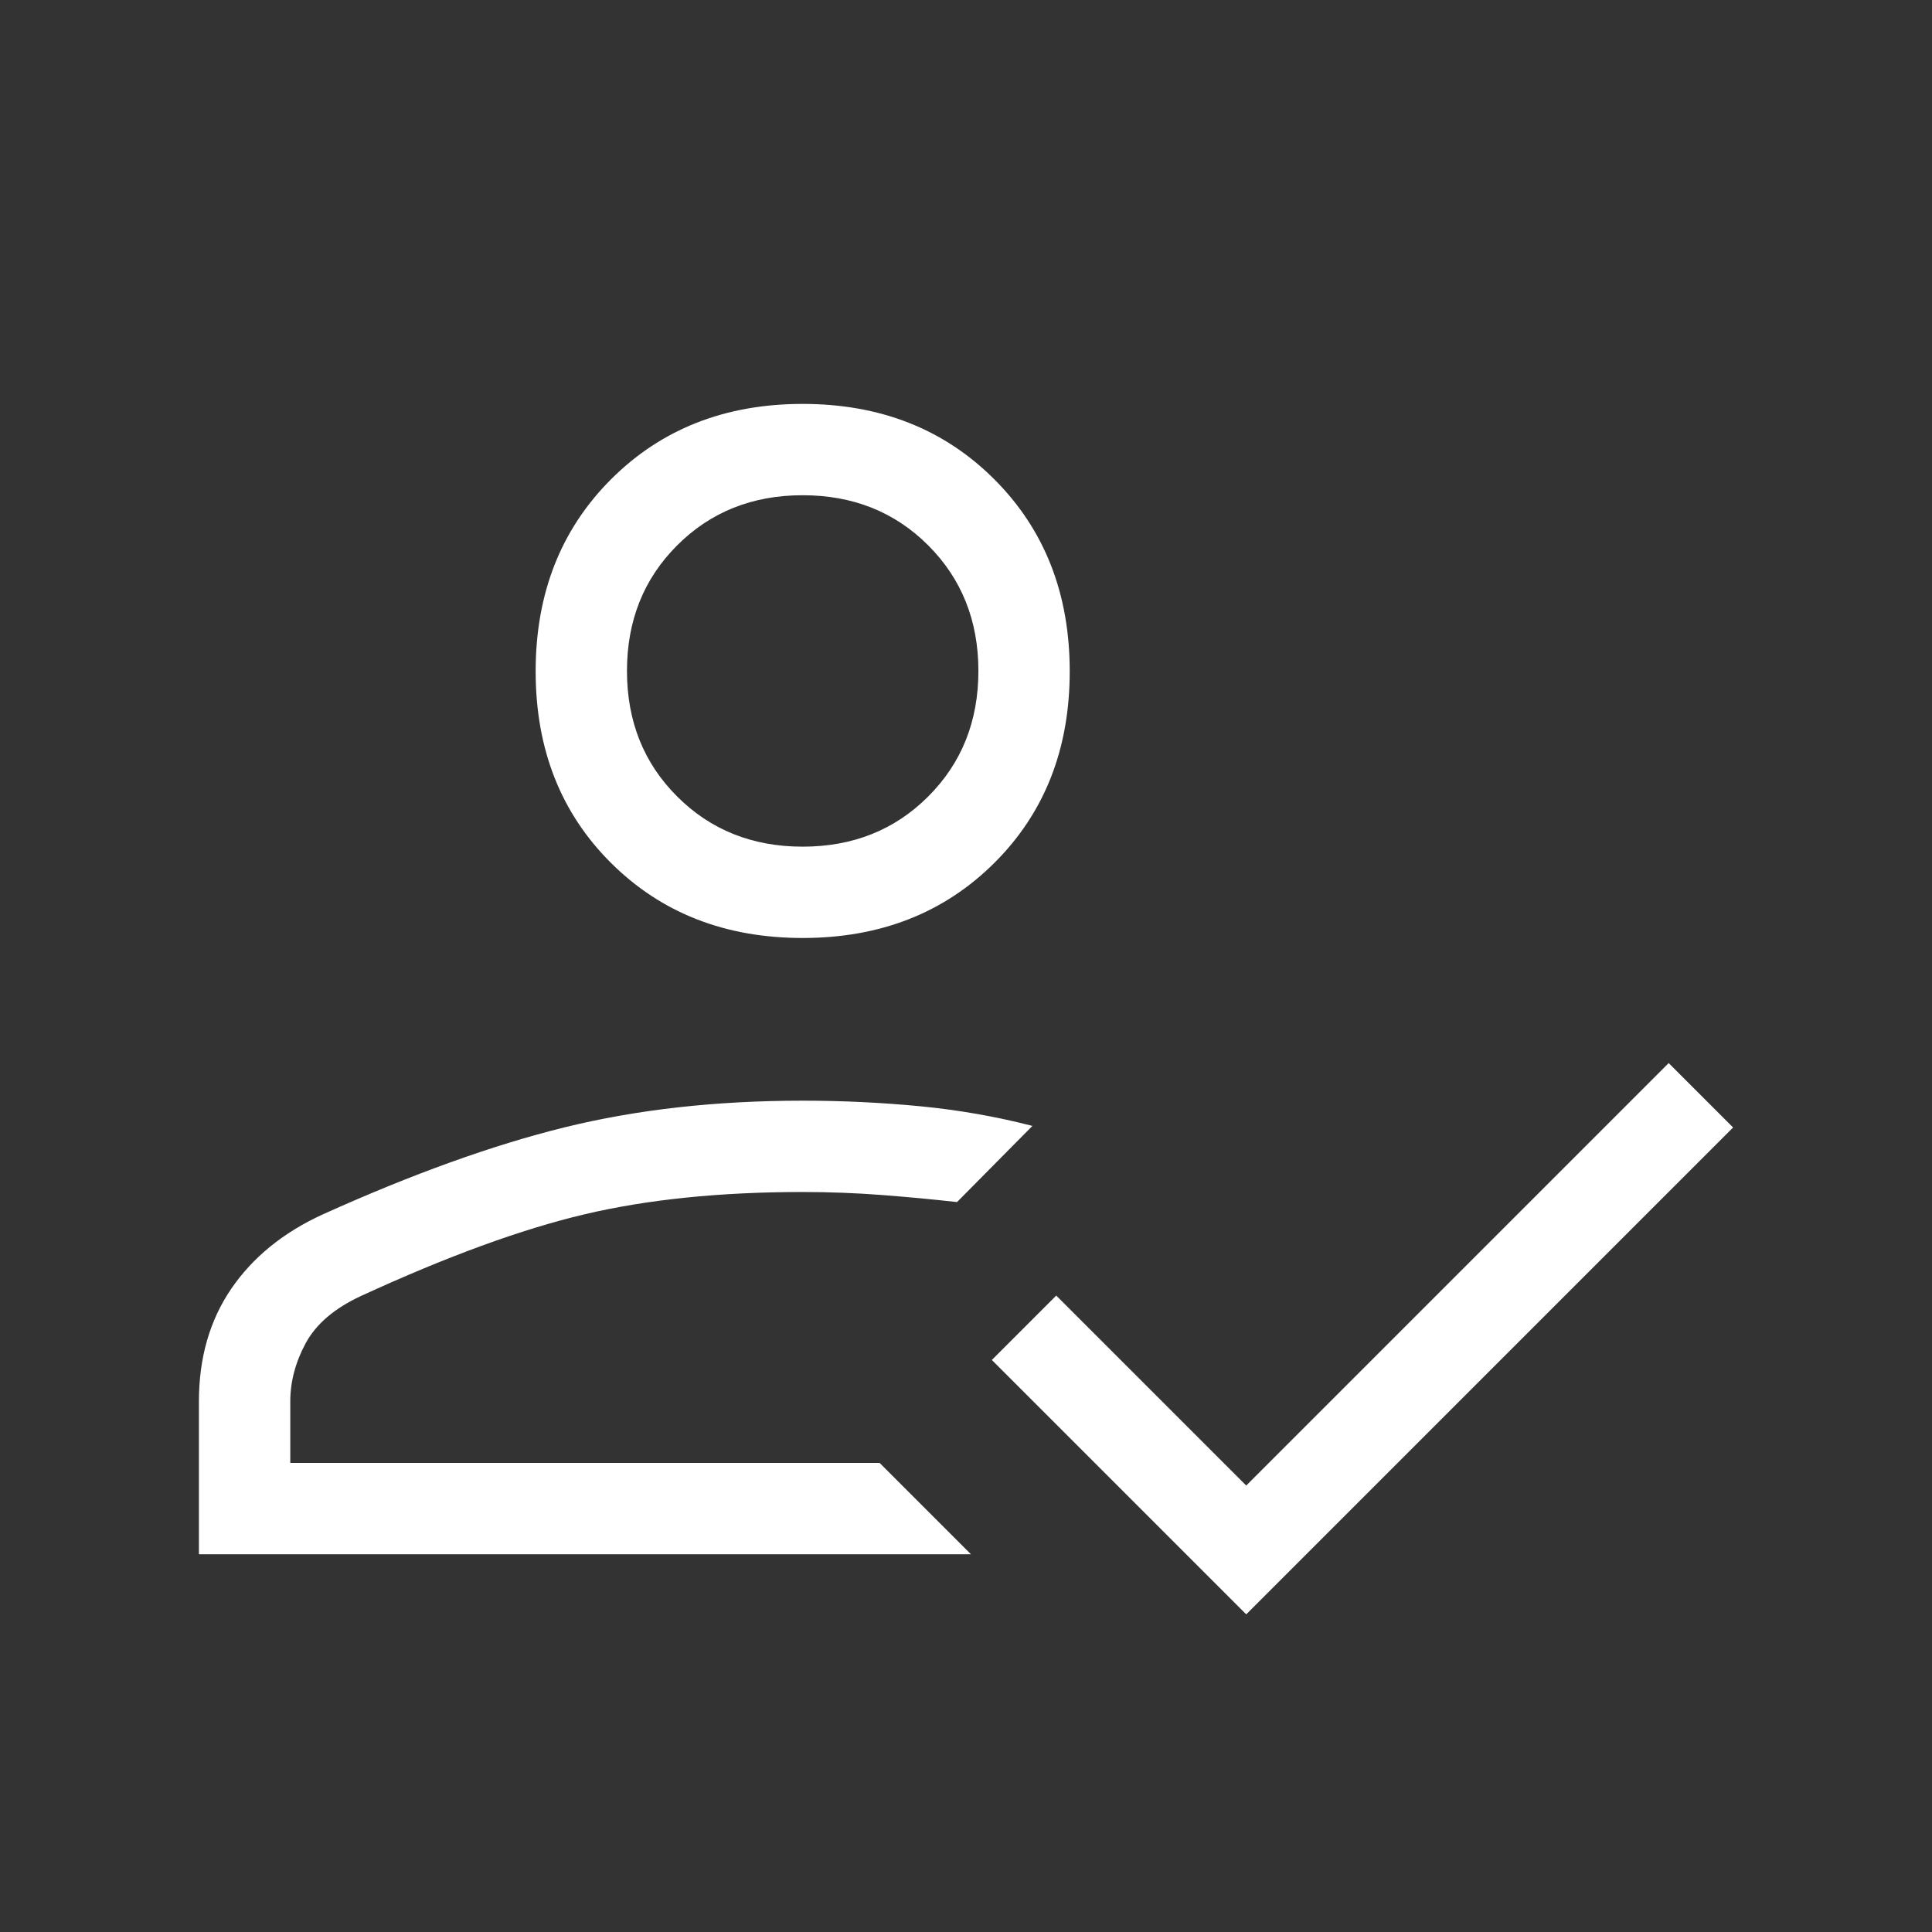 <svg width="30" height="30" viewBox="0 0 48 48" fill="none" xmlns="http://www.w3.org/2000/svg">
<rect x="0" y="0" width="48" height="48" fill="#333333" stroke="none"/>
<mask id="mask0_390_295" style="mask-type:alpha" maskUnits="userSpaceOnUse" x="0" y="0" width="48" height="48">
<rect width="48" height="48" fill="#D9D9D9"/>
</mask>
<g mask="url(#mask0_390_295)">
<path d="M4.942 38.615V34.819C4.942 33.737 5.21 32.804 5.744 32.021C6.279 31.238 7.036 30.622 8.015 30.173C10.236 29.171 12.24 28.449 14.029 28.008C15.817 27.567 17.788 27.346 19.942 27.346C20.922 27.346 21.889 27.392 22.844 27.483C23.799 27.574 24.735 27.737 25.65 27.973L23.777 29.865C23.187 29.799 22.567 29.74 21.917 29.69C21.267 29.64 20.609 29.615 19.942 29.615C17.894 29.615 16.087 29.8 14.523 30.169C12.959 30.538 11.106 31.215 8.965 32.2C8.309 32.505 7.853 32.895 7.596 33.369C7.34 33.844 7.212 34.327 7.212 34.819V36.346H21.854L24.123 38.615H4.942ZM30.962 40.108L24.642 33.788L26.242 32.188L30.962 36.908L41.458 26.412L43.058 28.012L30.962 40.108ZM19.942 23.304C18.017 23.304 16.43 22.683 15.181 21.44C13.932 20.197 13.308 18.61 13.308 16.679C13.308 14.748 13.932 13.157 15.181 11.908C16.43 10.659 18.017 10.035 19.942 10.035C21.867 10.035 23.454 10.659 24.703 11.908C25.952 13.157 26.577 14.748 26.577 16.679C26.577 18.61 25.952 20.197 24.703 21.44C23.454 22.683 21.867 23.304 19.942 23.304ZM19.942 21.035C21.191 21.035 22.231 20.619 23.062 19.788C23.892 18.958 24.308 17.918 24.308 16.669C24.308 15.421 23.892 14.381 23.062 13.55C22.231 12.719 21.191 12.304 19.942 12.304C18.694 12.304 17.654 12.719 16.823 13.55C15.992 14.381 15.577 15.421 15.577 16.669C15.577 17.918 15.992 18.958 16.823 19.788C17.654 20.619 18.694 21.035 19.942 21.035Z" fill="white"/>
</g>
</svg>
